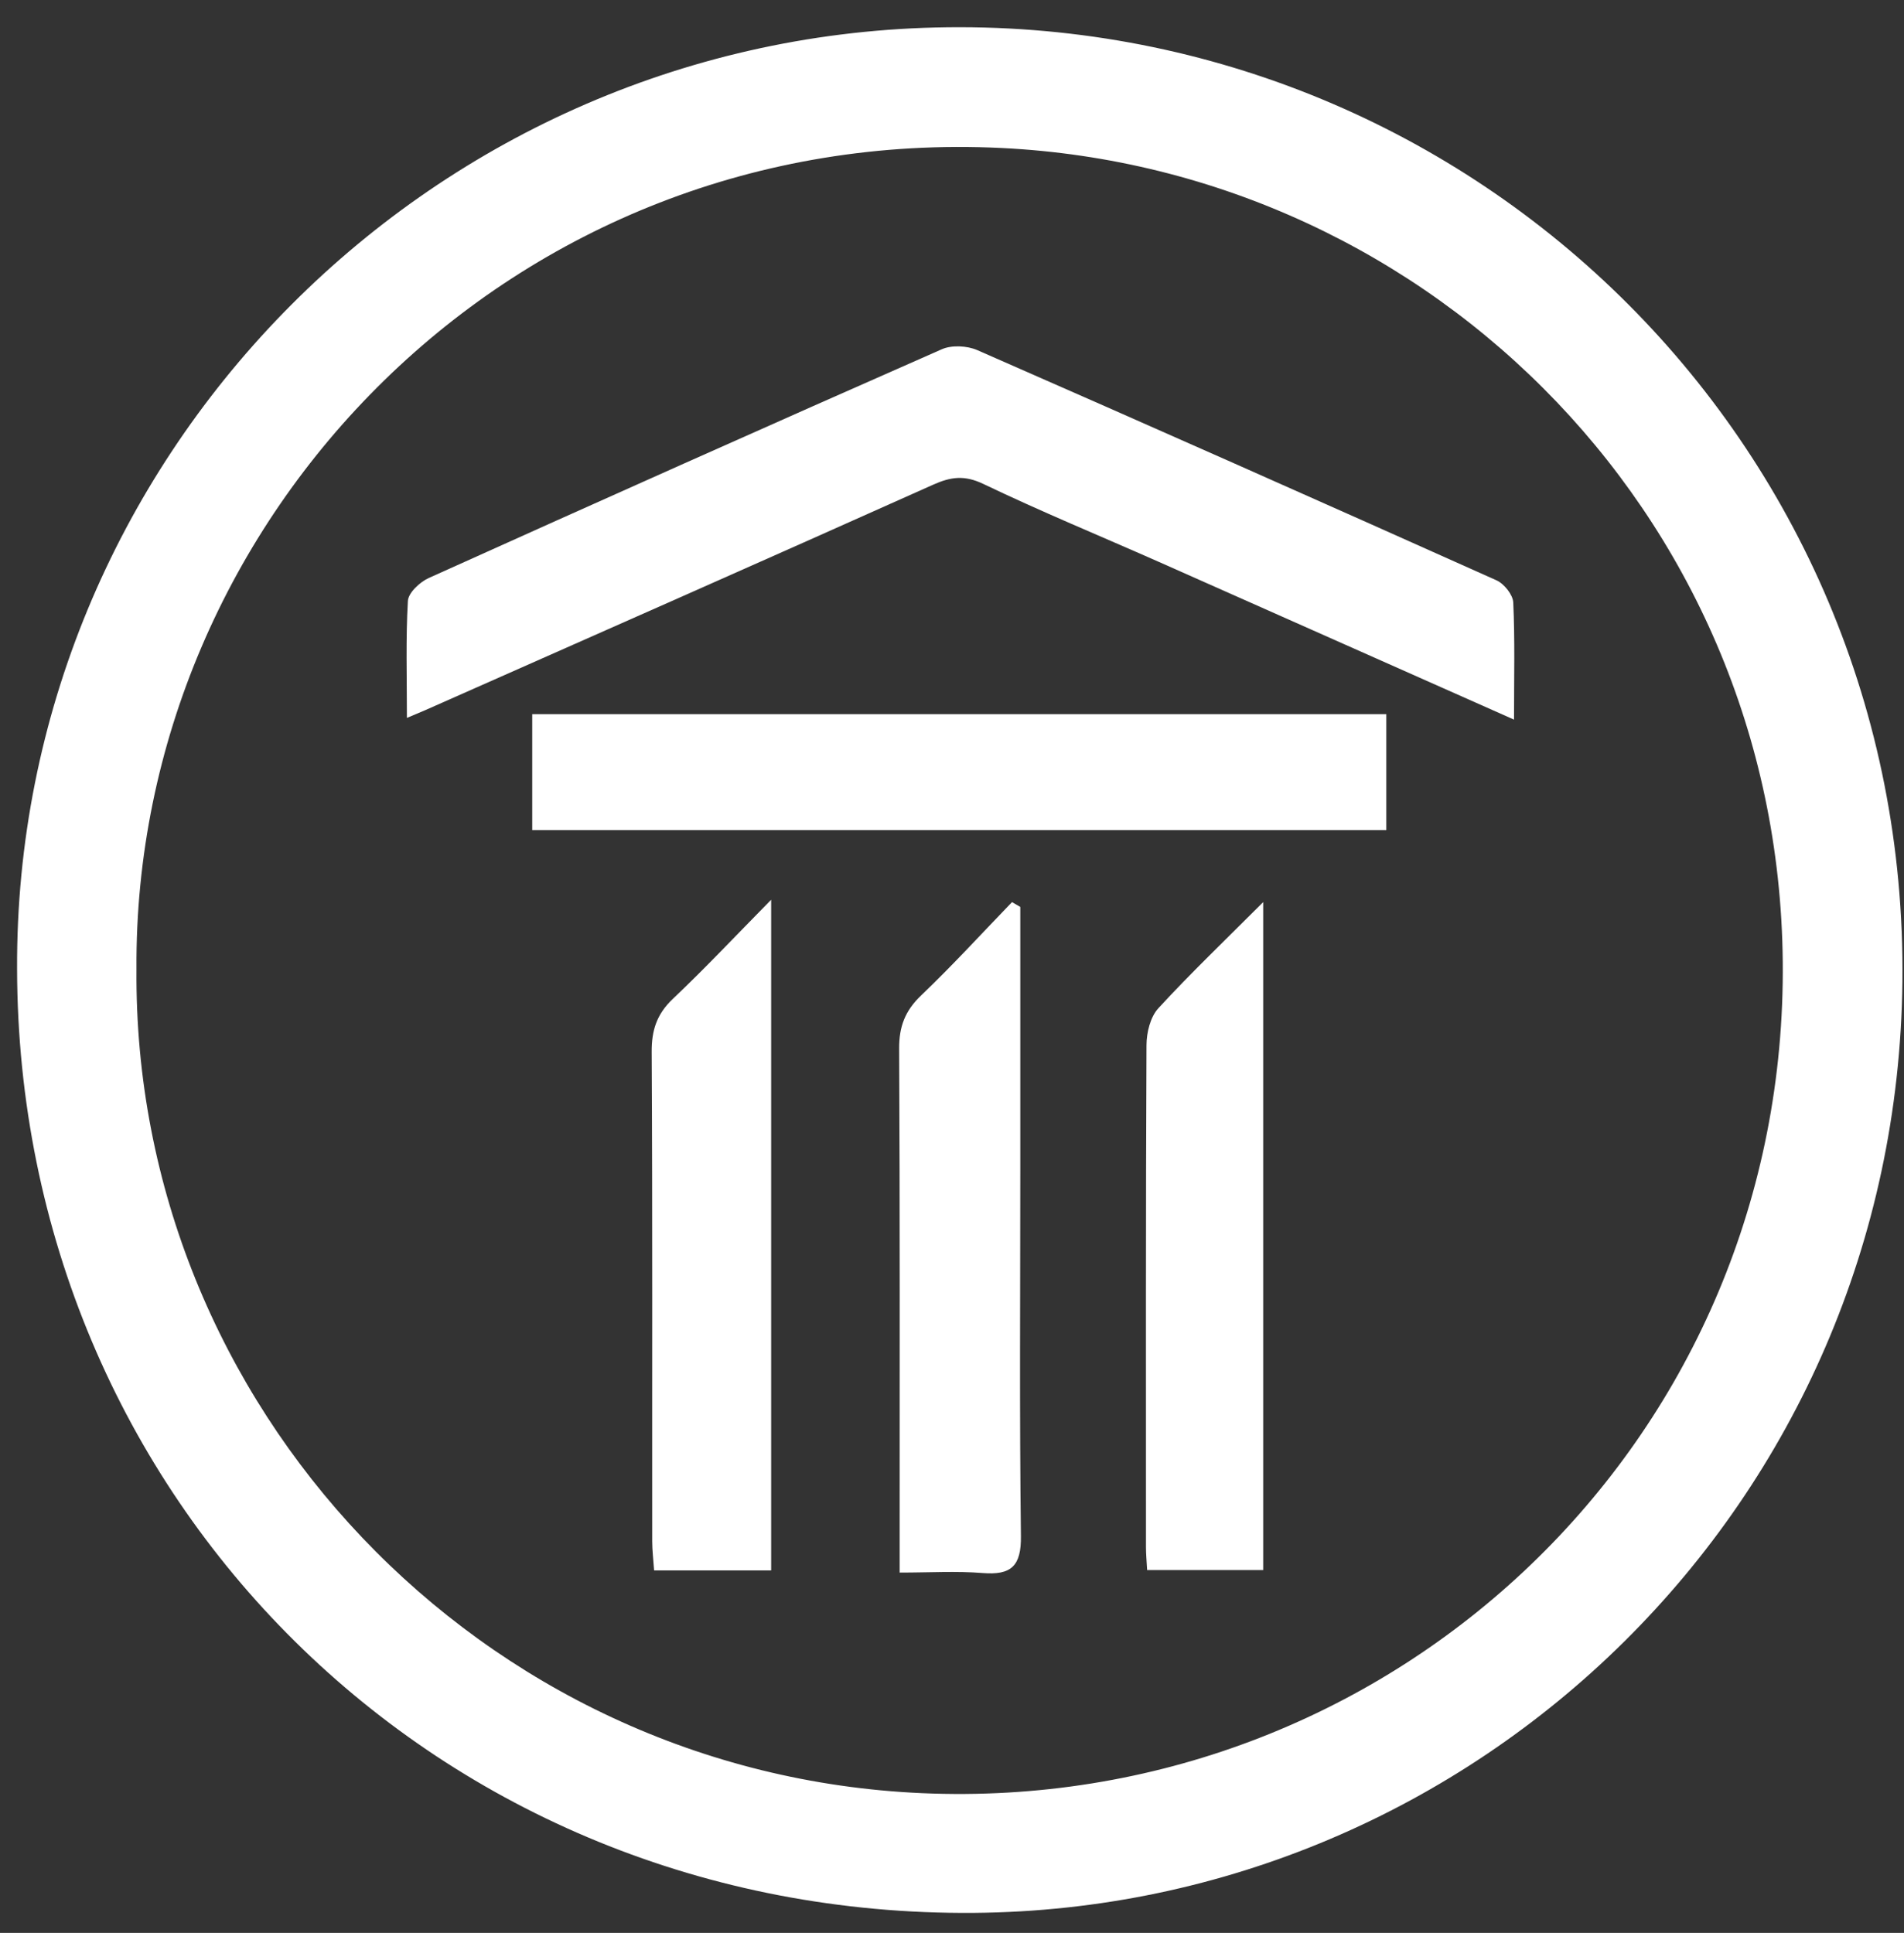 <?xml version="1.0" encoding="UTF-8"?> <svg xmlns="http://www.w3.org/2000/svg" width="66" height="67" viewBox="0 0 66 67" fill="none"><rect x="0" y="0" width="66" height="67" fill="#333333" stroke="none"/><path d="M0.592 33.591C0.51 15.992 14.704 1.385 32.423 0.953C50.809 0.504 66.154 15.218 65.945 34.024C65.745 52.123 51.166 66.164 33.761 66.306C15.191 66.455 0.625 51.974 0.592 33.591ZM4.731 33.597C4.606 48.725 16.644 61.483 31.958 62.156C48.023 62.861 61.546 50.343 61.795 34.075C62.037 18.235 49.697 5.861 34.717 5.13C17.753 4.303 4.622 17.943 4.731 33.597Z" fill="white"></path><path d="M52.484 24.945C48.234 23.058 44.196 21.262 40.155 19.47C38.132 18.575 36.083 17.732 34.089 16.776C33.434 16.463 32.962 16.525 32.342 16.803C26.486 19.426 20.616 22.015 14.748 24.613C14.586 24.684 14.421 24.751 14.105 24.885C14.105 23.453 14.063 22.137 14.139 20.83C14.154 20.548 14.552 20.177 14.859 20.037C20.776 17.37 26.703 14.723 32.645 12.107C32.989 11.955 33.52 11.982 33.874 12.135C39.886 14.769 45.885 17.432 51.873 20.115C52.137 20.233 52.442 20.613 52.455 20.882C52.515 22.166 52.482 23.455 52.482 24.942L52.484 24.945Z" fill="white"></path><path d="M48.055 24.755V28.774H18.449V24.755H48.055Z" fill="white"></path><path d="M35.367 31.437C35.367 34.457 35.367 37.478 35.367 40.498C35.367 44.746 35.336 48.996 35.389 53.241C35.402 54.281 35.058 54.606 34.062 54.526C33.153 54.452 32.235 54.51 31.186 54.51C31.186 53.91 31.186 53.441 31.186 52.97C31.186 47.429 31.197 41.888 31.168 36.349C31.164 35.589 31.372 35.037 31.926 34.508C33.015 33.468 34.033 32.355 35.08 31.27C35.175 31.326 35.271 31.381 35.367 31.437Z" fill="white"></path><path d="M26.731 54.435H22.674C22.648 54.063 22.608 53.743 22.608 53.426C22.603 47.773 22.621 42.119 22.59 36.467C22.585 35.709 22.768 35.151 23.323 34.624C24.433 33.573 25.482 32.457 26.731 31.188V54.435Z" fill="white"></path><path d="M43.787 54.423H39.764C39.748 54.123 39.724 53.877 39.724 53.63C39.724 47.829 39.715 42.03 39.742 36.229C39.742 35.795 39.875 35.251 40.153 34.949C41.276 33.728 42.478 32.581 43.787 31.27V54.423Z" fill="white"></path></svg> 